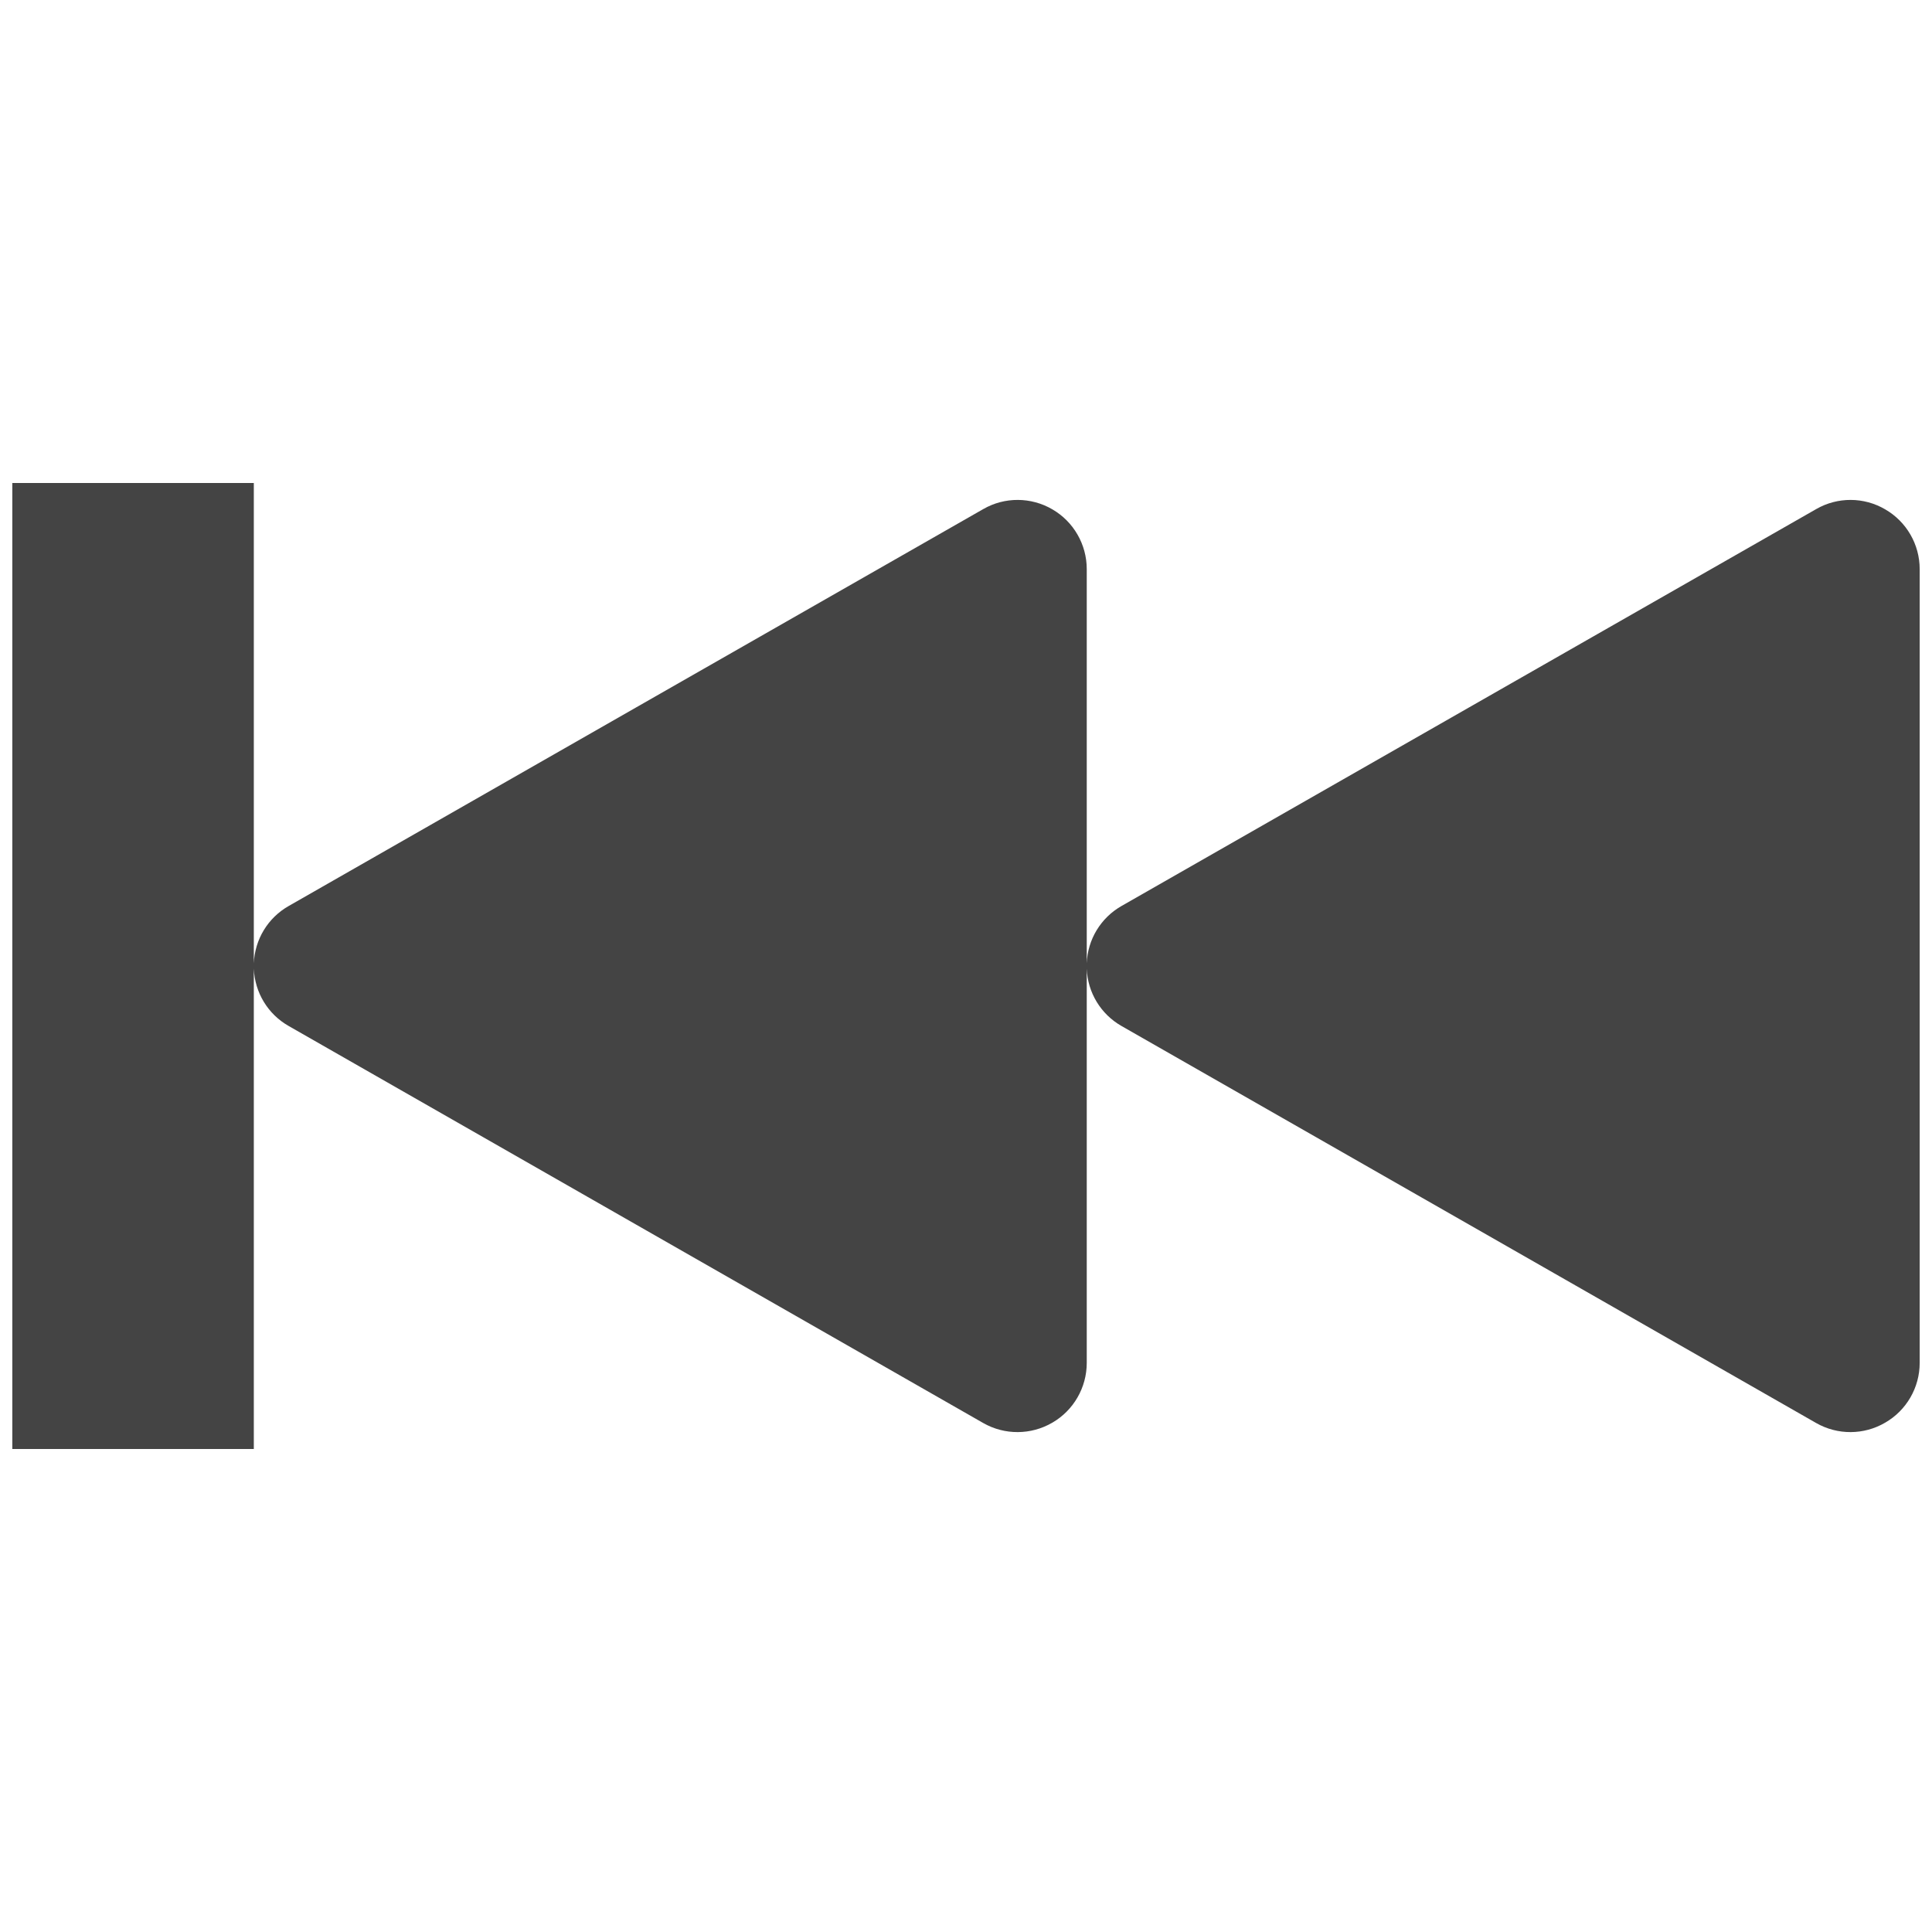 <svg xmlns="http://www.w3.org/2000/svg" style="fill-rule:evenodd;clip-rule:evenodd;stroke-linejoin:round;stroke-miterlimit:2" width="100%" height="100%" viewBox="0 0 16 16" xml:space="preserve">
 <defs>
  <style id="current-color-scheme" type="text/css">
   .ColorScheme-Text { color:#444444; } .ColorScheme-Highlight { color:#4285f4; } .ColorScheme-NeutralText { color:#ff9800; } .ColorScheme-PositiveText { color:#4caf50; } .ColorScheme-NegativeText { color:#f44336; }
  </style>
 </defs>
 <path style="fill:currentColor;" class="ColorScheme-Text" d="M2.102,7.978l0,-3.978l-2,0l0,8l2,0l0,-3.978c0.008,0.197 0.116,0.377 0.289,0.475c1.444,0.826 4.317,2.467 5.752,3.288c0.177,0.101 0.395,0.1 0.572,-0.003c0.176,-0.102 0.285,-0.291 0.285,-0.495l0,-3.265c0.007,0.197 0.116,0.377 0.288,0.475c1.445,0.826 4.318,2.467 5.753,3.288c0.177,0.101 0.395,0.1 0.571,-0.003c0.177,-0.102 0.286,-0.291 0.286,-0.495l-0,-6.574c-0,-0.204 -0.109,-0.393 -0.286,-0.495c-0.176,-0.103 -0.394,-0.104 -0.571,-0.002c-1.435,0.82 -4.308,2.461 -5.753,3.287c-0.172,0.098 -0.281,0.278 -0.288,0.475l0,-3.265c0,-0.204 -0.109,-0.393 -0.285,-0.495c-0.177,-0.103 -0.395,-0.104 -0.572,-0.002c-1.435,0.82 -4.308,2.461 -5.752,3.287c-0.173,0.098 -0.281,0.278 -0.289,0.475Z"/>
</svg>
